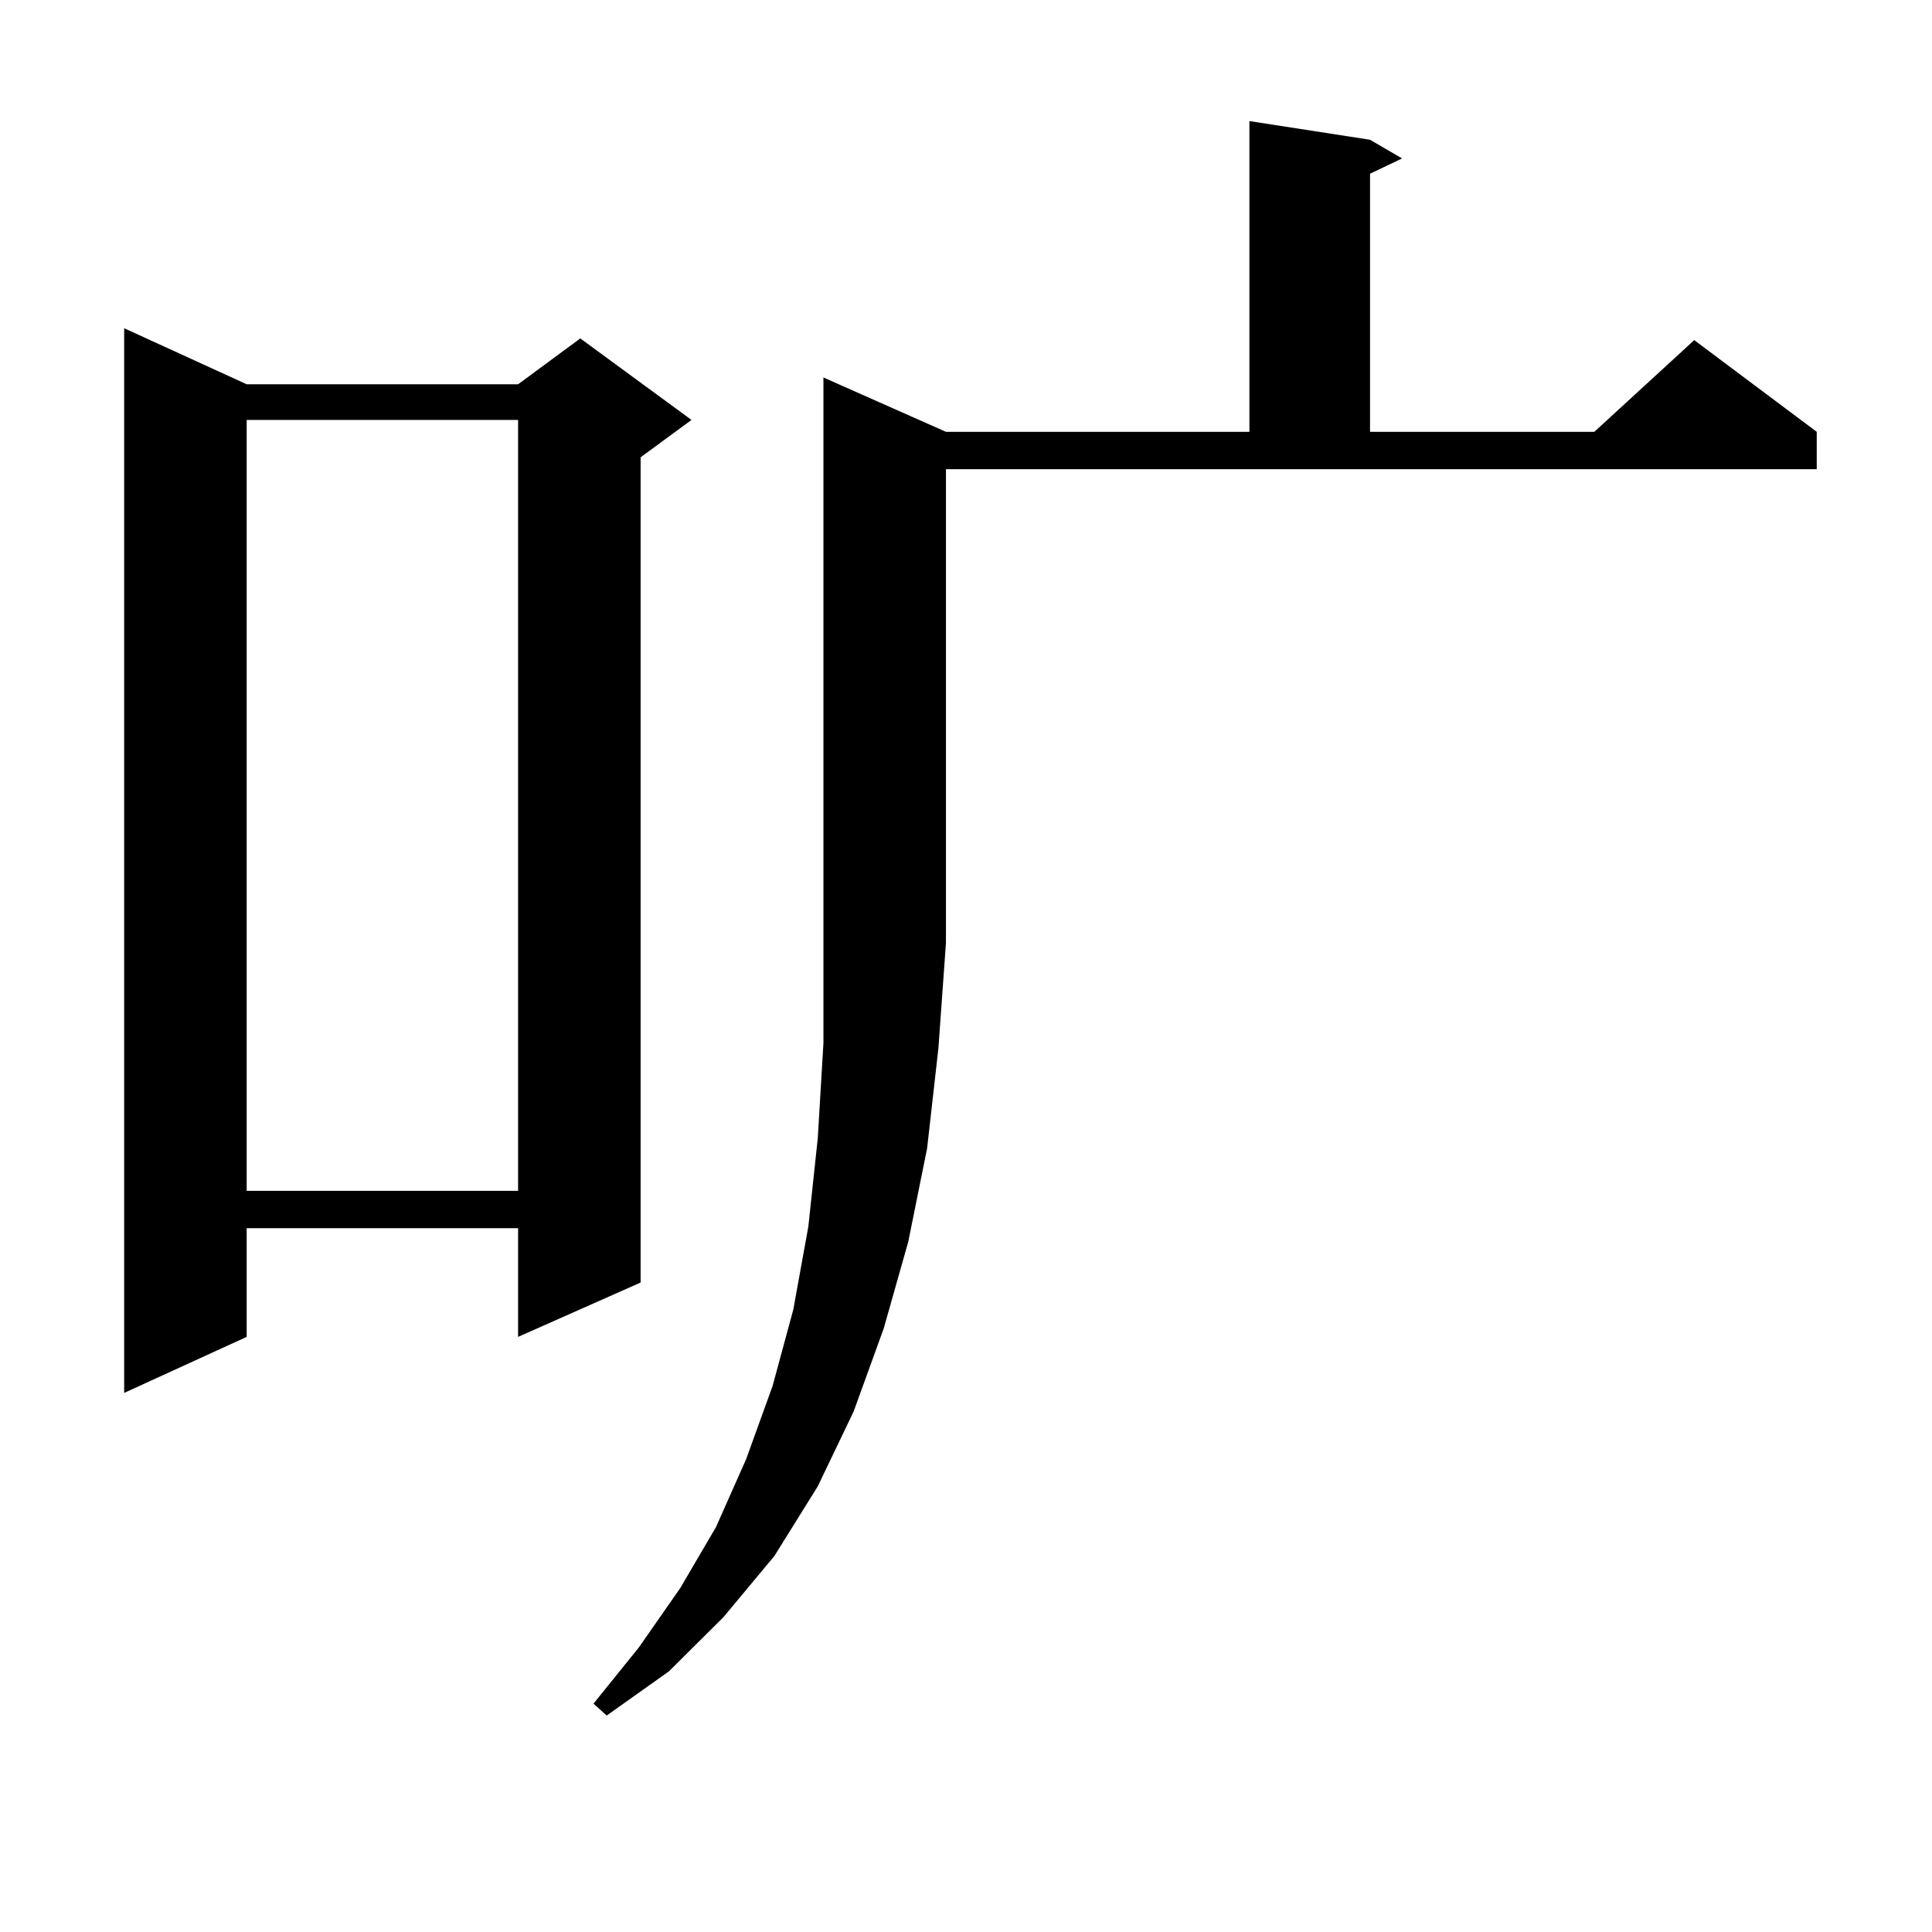 <?xml version="1.0" encoding="utf-8"?>
<!-- Generator: Adobe Illustrator 16.0.0, SVG Export Plug-In . SVG Version: 6.00 Build 0)  -->
<!DOCTYPE svg PUBLIC "-//W3C//DTD SVG 1.1//EN" "http://www.w3.org/Graphics/SVG/1.1/DTD/svg11.dtd">
<svg version="1.1" id="图层_1" xmlns="http://www.w3.org/2000/svg" xmlns:xlink="http://www.w3.org/1999/xlink" x="0px" y="0px"
	 width="1000px" height="1000px" viewBox="0 0 1000 1000" enable-background="new 0 0 1000 1000" xml:space="preserve">
<path d="M127.68,198.898h140.484l32.194-23.73l57.56,42.188l-26.341,19.336V663.84l-63.413,28.125v-56.25H127.68v56.25
	l-63.413,29.004V169.895L127.68,198.898z M127.68,217.355v399.023h140.484V217.355H127.68z M489.622,223.508h157.069V62.668
	l62.438,9.668l16.585,9.668l-16.585,7.91v133.594h116.095l51.706-47.461l63.413,47.461v19.336H489.622v245.215l-3.902,54.492
	l-5.854,51.855l-9.756,48.34l-12.683,44.824l-15.609,43.066l-18.536,38.672l-22.438,36.035l-26.341,31.641l-28.292,28.125
	l-32.194,22.852l-6.829-6.152l23.414-29.004l21.463-30.762l18.536-31.641l15.609-35.156l13.658-37.793l10.731-39.551l7.805-43.066
	l4.878-45.703l2.927-49.219V195.383L489.622,223.508z"/>
</svg>
